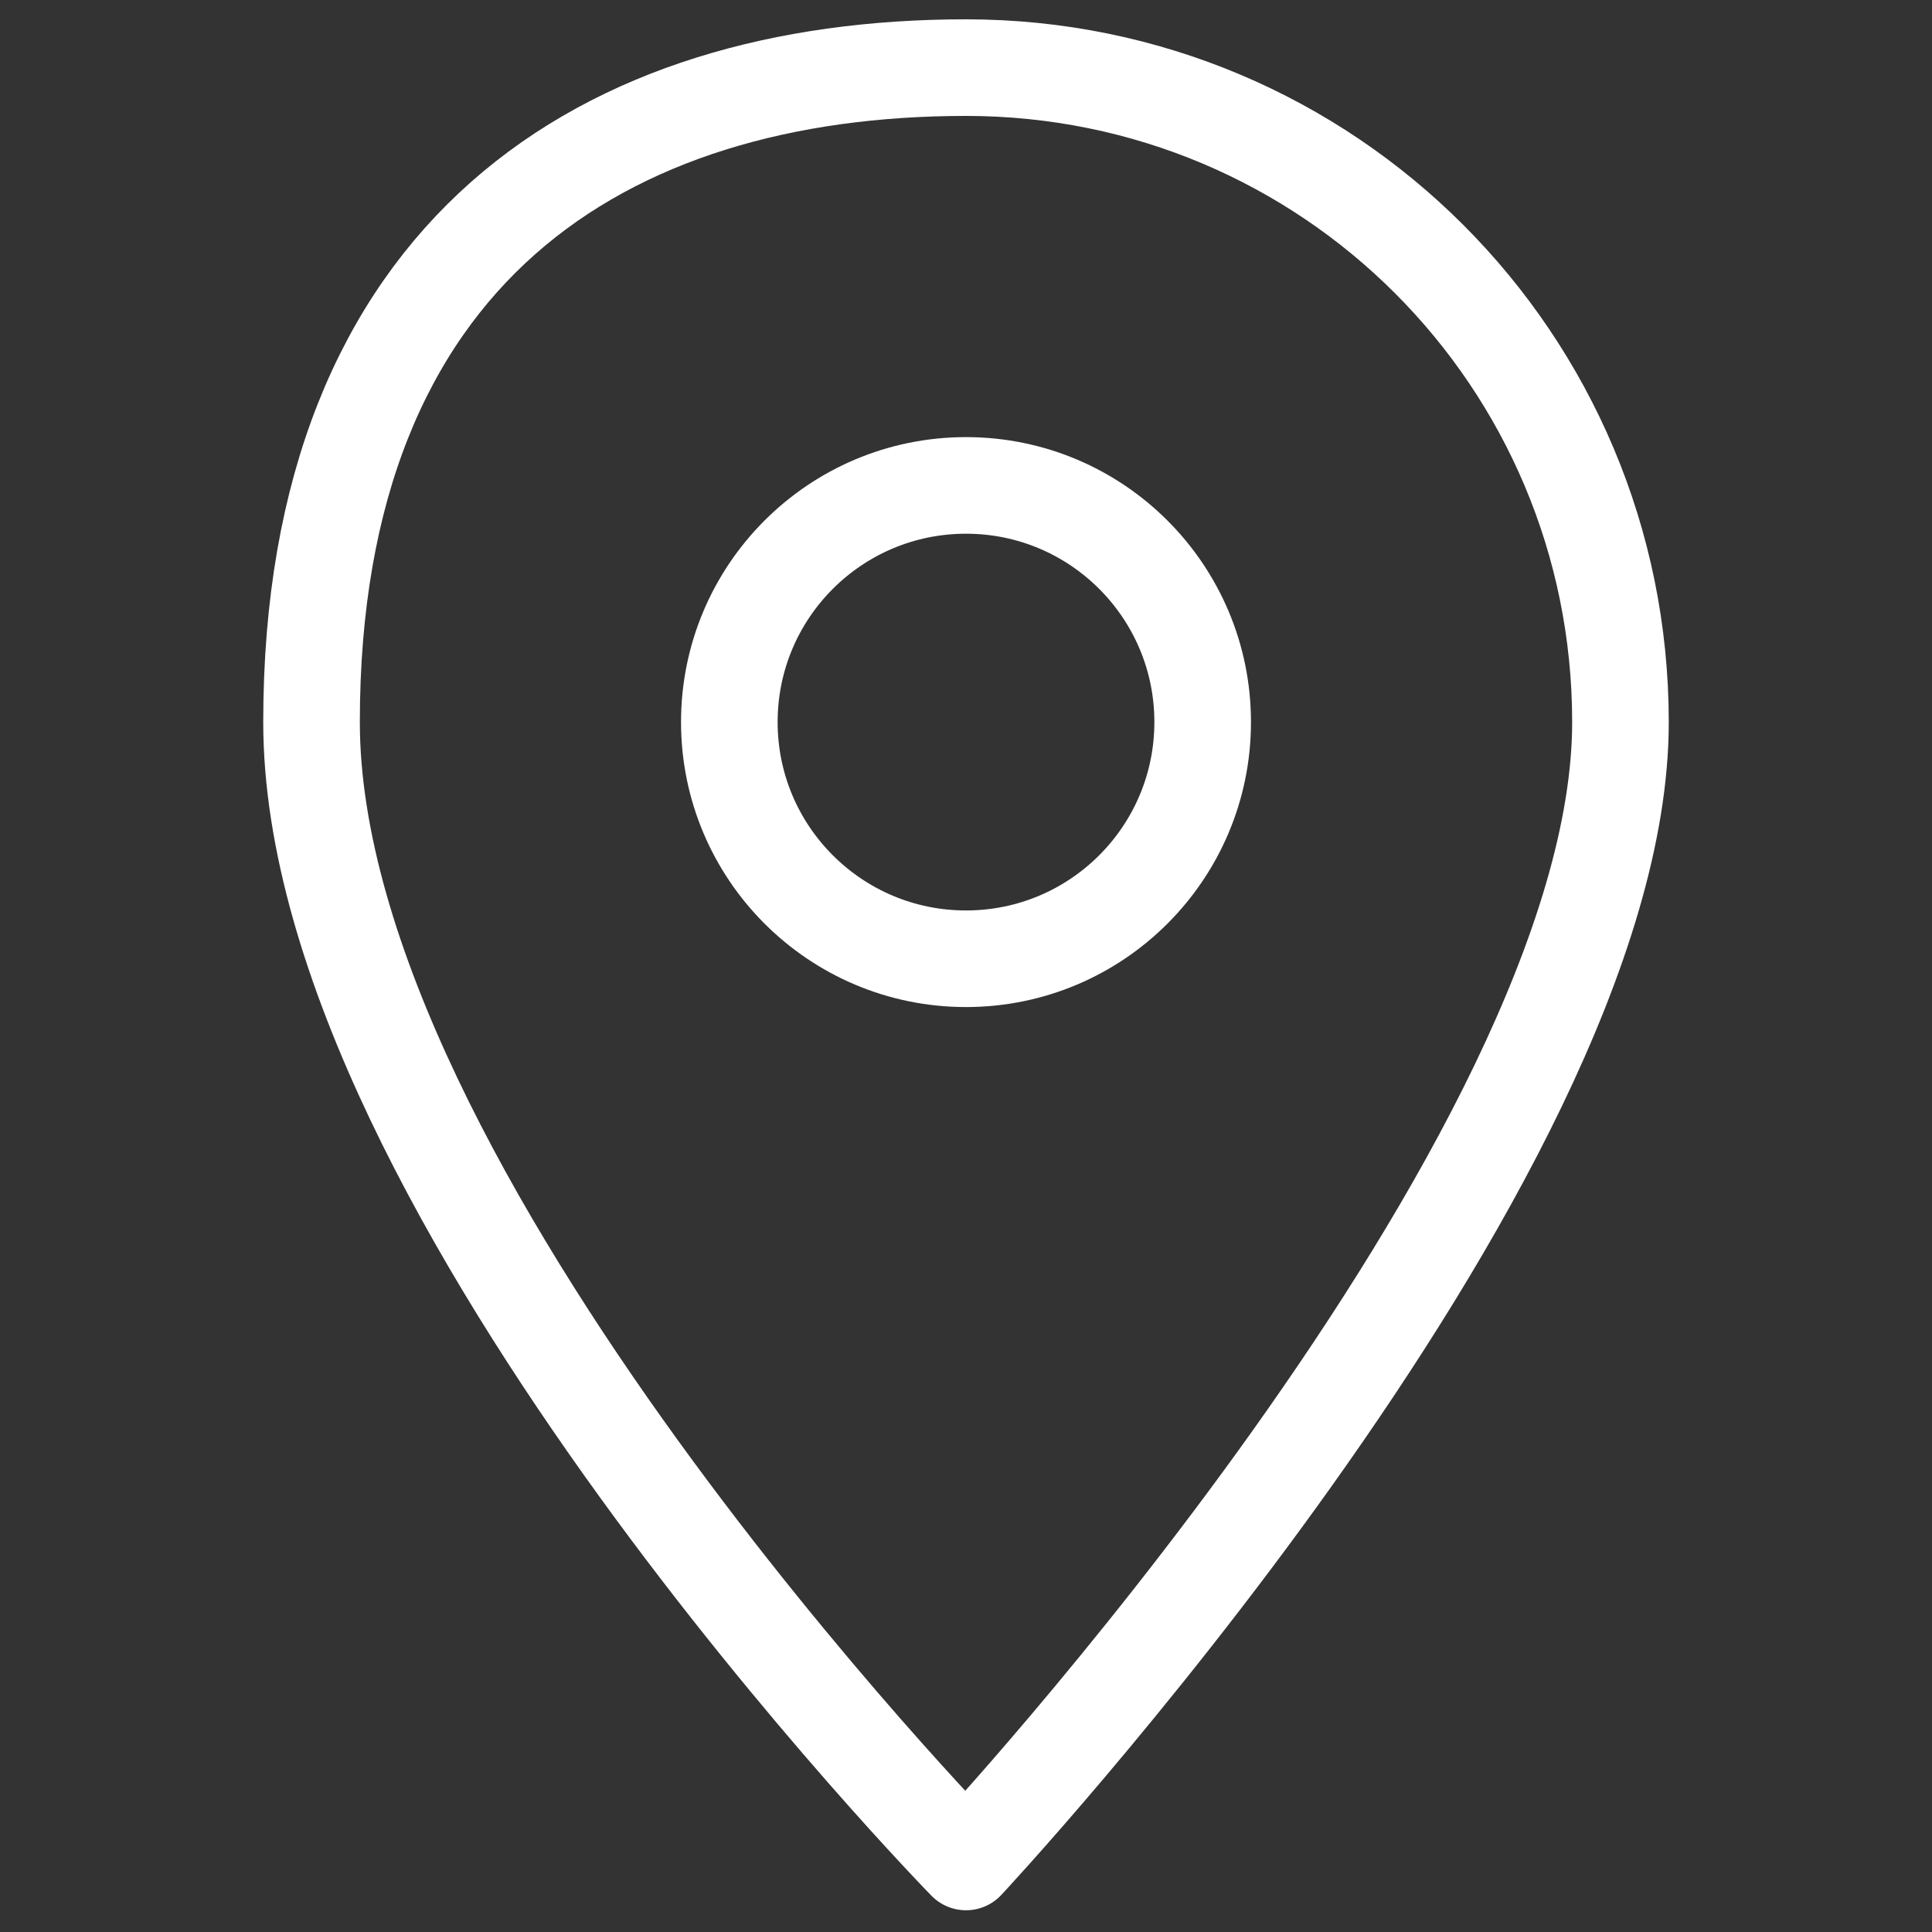 <?xml version="1.0" encoding="UTF-8"?>
<svg id="Layer_1" xmlns="http://www.w3.org/2000/svg" version="1.1" viewBox="0 0 80 80">
  <rect x="0" y="0" width="80" height="80" fill="#333333" stroke="none"/>
  <!-- Generator: Adobe Illustrator 29.5.0, SVG Export Plug-In . SVG Version: 2.1.0 Build 137)  -->
  <defs>
    <style>
      .st0 {
        fill: none;
        stroke: #ffffff;
        stroke-linecap: round;
        stroke-linejoin: round;
        stroke-width: 4px;
      }
    </style>
  </defs>
  <path class="st0" d="M67.1,29.9c0,18.2-27.1,47.2-27.1,47.2,0,0-27.1-27.7-27.1-47.2S25,2.8,40,2.8s27.1,12.1,27.1,27.1Z"/>
  <circle class="st0" cx="40" cy="29.9" r="9.8"/>
</svg>